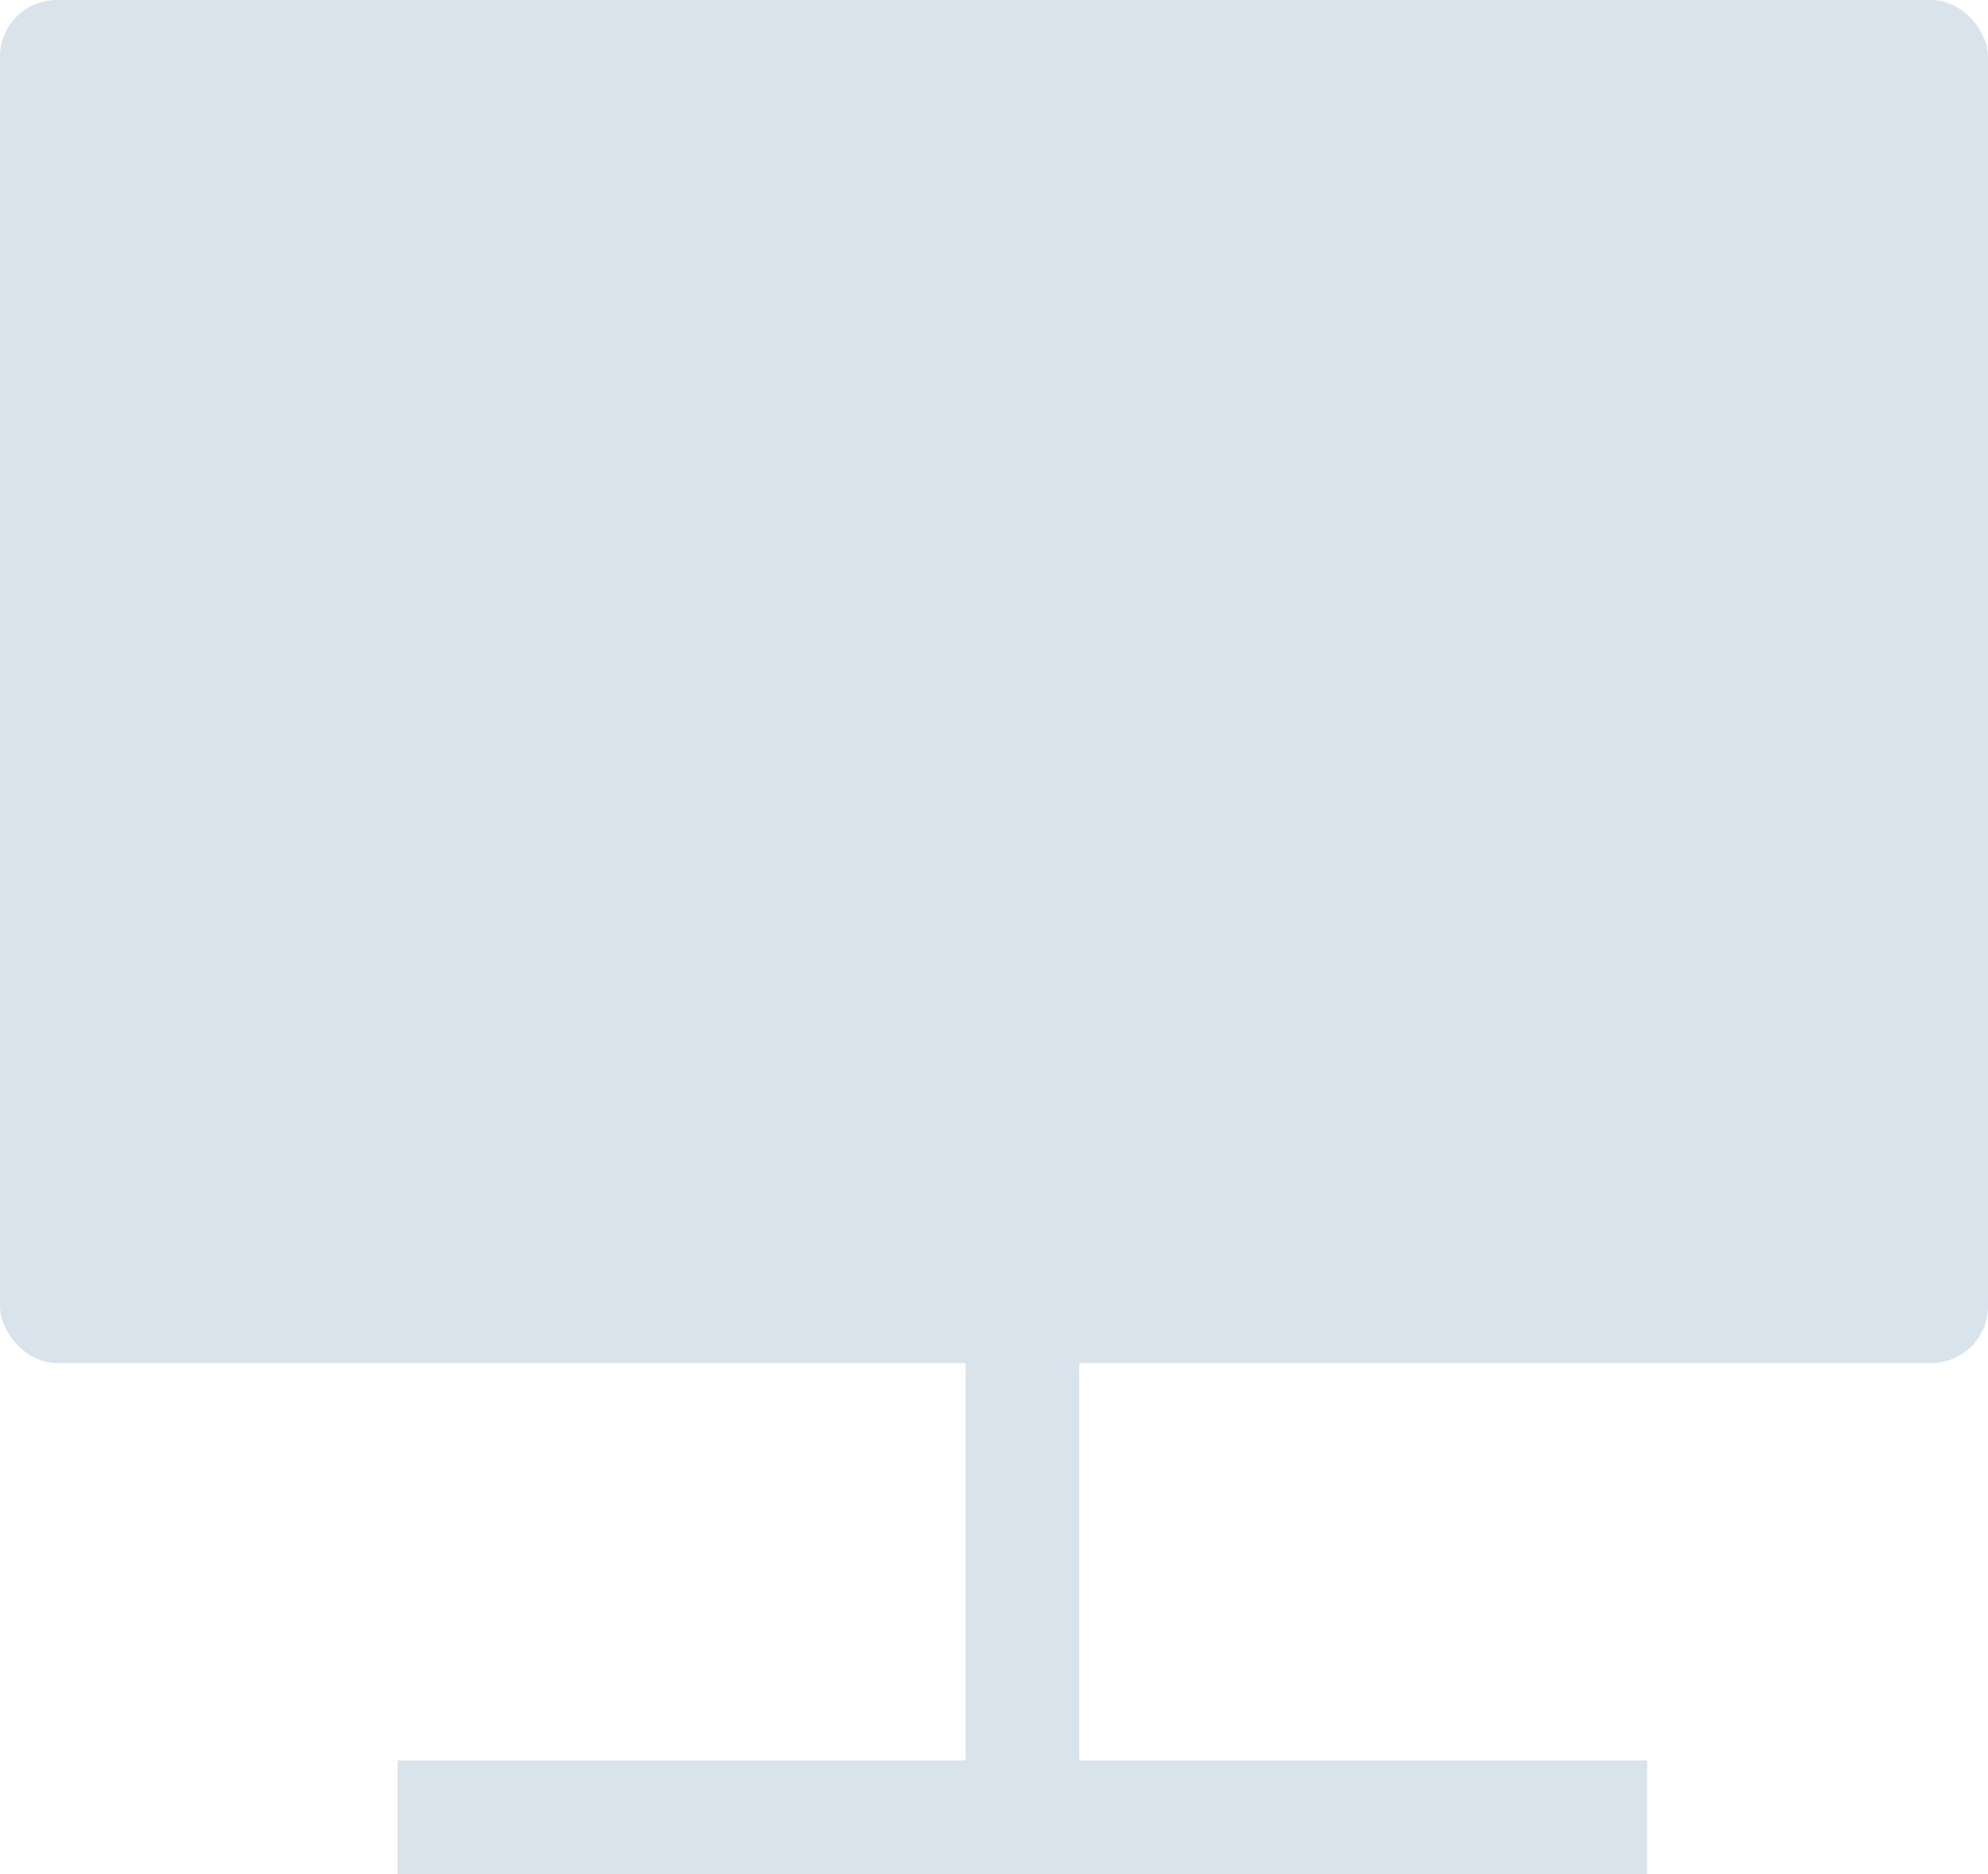 <svg width="35" height="33" viewBox="0 0 35 33" fill="none" xmlns="http://www.w3.org/2000/svg">
<rect width="35" height="24" rx="1" fill="#D8E3EC"/>
<path d="M18 15.5V31.5" stroke="#D8E3EC" stroke-width="2"/>
<path d="M7 32H29" stroke="#D8E3EC" stroke-width="2"/>
</svg>
